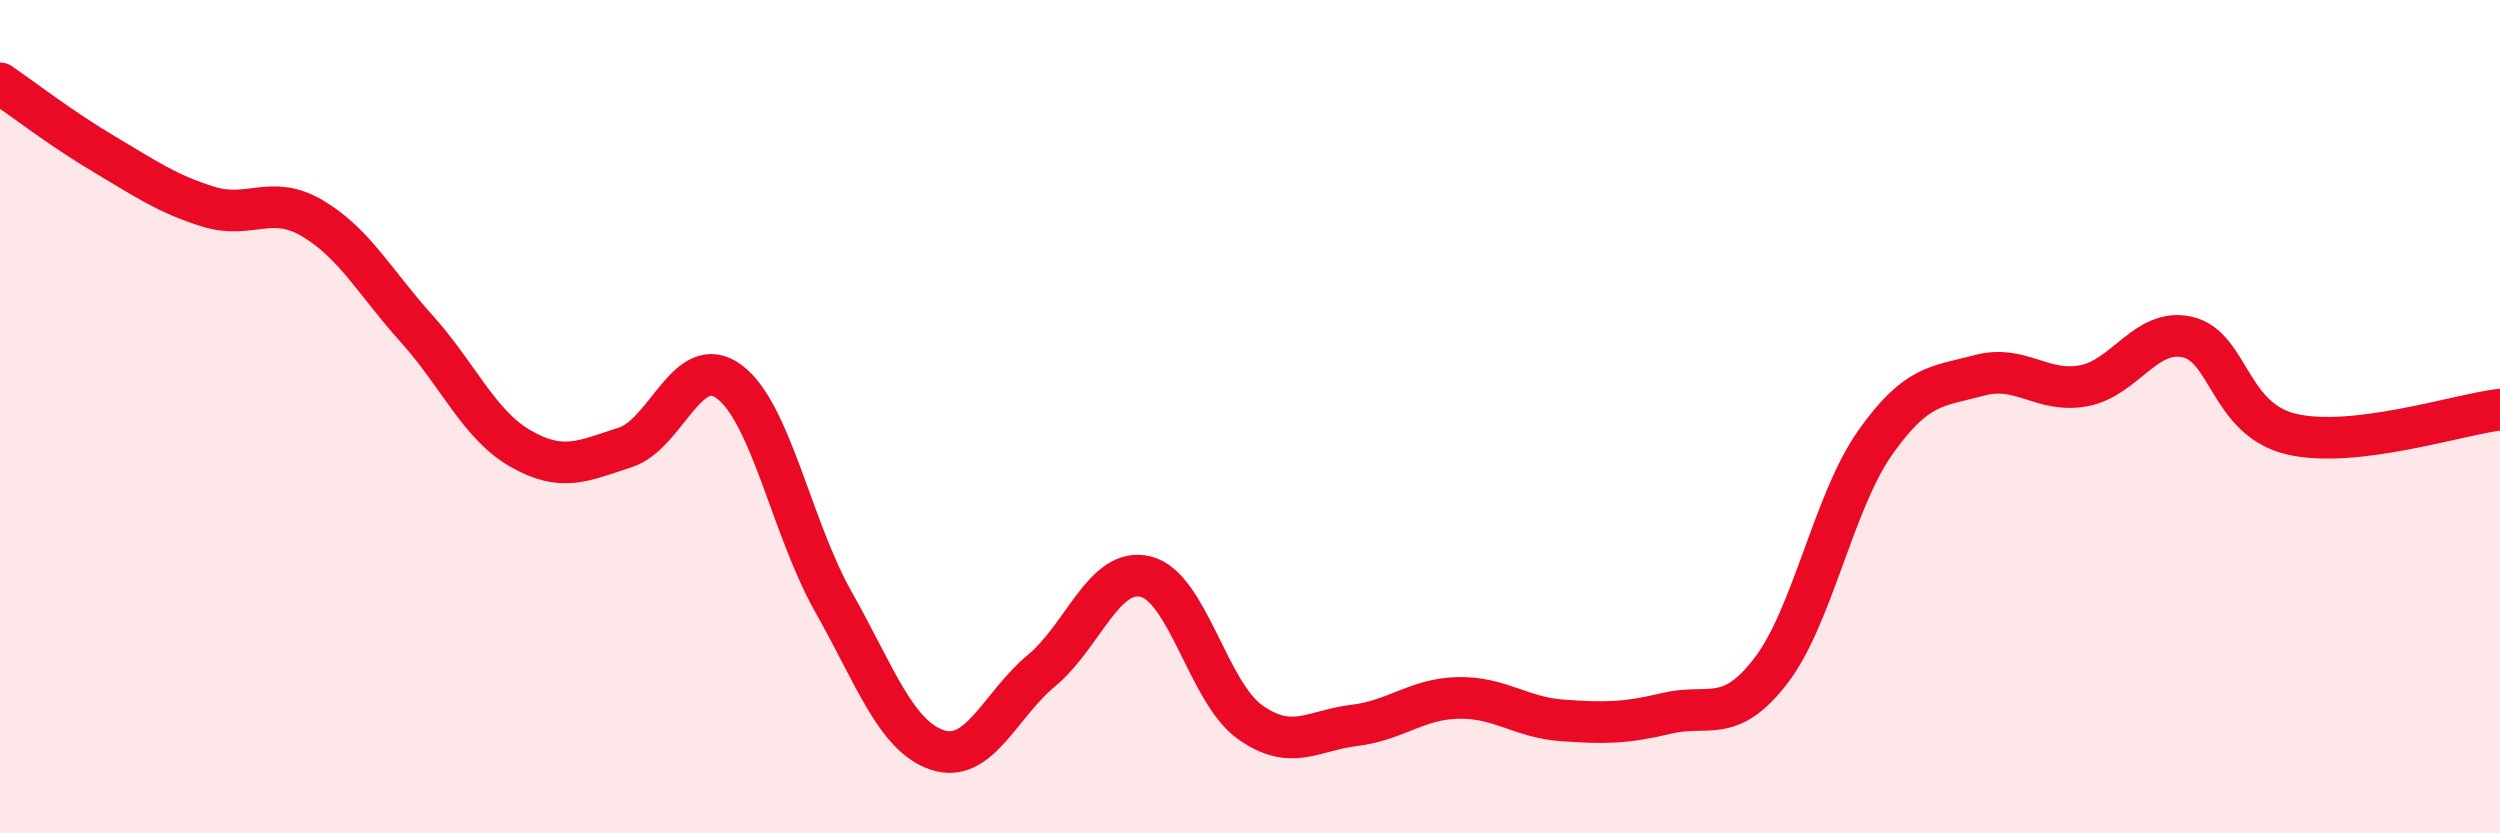 
    <svg width="60" height="20" viewBox="0 0 60 20" xmlns="http://www.w3.org/2000/svg">
      <path
        d="M 0,2 C 0.5,2.34 1.5,3.11 2.5,3.7 C 3.5,4.29 4,4.65 5,4.96 C 6,5.27 6.5,4.65 7.5,5.24 C 8.5,5.83 9,6.78 10,7.89 C 11,9 11.5,10.2 12.5,10.77 C 13.5,11.34 14,11.06 15,10.74 C 16,10.42 16.5,8.42 17.5,9.16 C 18.5,9.9 19,12.67 20,14.44 C 21,16.21 21.5,17.67 22.5,18 C 23.5,18.33 24,16.92 25,16.09 C 26,15.26 26.5,13.59 27.5,13.84 C 28.5,14.09 29,16.62 30,17.33 C 31,18.04 31.5,17.53 32.5,17.41 C 33.5,17.29 34,16.77 35,16.75 C 36,16.73 36.5,17.22 37.5,17.29 C 38.5,17.36 39,17.36 40,17.12 C 41,16.88 41.5,17.4 42.5,16.1 C 43.5,14.8 44,12.05 45,10.63 C 46,9.21 46.5,9.28 47.5,9.01 C 48.5,8.74 49,9.44 50,9.26 C 51,9.08 51.5,7.86 52.5,8.09 C 53.5,8.32 53.5,10.07 55,10.42 C 56.5,10.77 59,9.95 60,9.83L60 20L0 20Z"
        fill="#EB0A25"
        opacity="0.1"
        stroke-linecap="round"
        stroke-linejoin="round"
      />
      <path
        d="M 0,2 C 0.5,2.34 1.5,3.11 2.5,3.7 C 3.5,4.29 4,4.65 5,4.96 C 6,5.27 6.5,4.65 7.5,5.24 C 8.5,5.83 9,6.78 10,7.89 C 11,9 11.5,10.2 12.5,10.77 C 13.5,11.34 14,11.06 15,10.74 C 16,10.42 16.5,8.42 17.5,9.16 C 18.5,9.9 19,12.67 20,14.44 C 21,16.21 21.5,17.67 22.5,18 C 23.5,18.33 24,16.92 25,16.09 C 26,15.26 26.5,13.59 27.5,13.84 C 28.5,14.09 29,16.62 30,17.33 C 31,18.04 31.5,17.53 32.5,17.41 C 33.5,17.29 34,16.77 35,16.75 C 36,16.73 36.5,17.22 37.5,17.29 C 38.5,17.36 39,17.36 40,17.12 C 41,16.88 41.5,17.4 42.5,16.1 C 43.5,14.8 44,12.05 45,10.63 C 46,9.21 46.5,9.28 47.5,9.01 C 48.5,8.74 49,9.44 50,9.26 C 51,9.08 51.5,7.86 52.5,8.09 C 53.5,8.32 53.5,10.07 55,10.42 C 56.5,10.77 59,9.95 60,9.83"
        stroke="#EB0A25"
        stroke-width="1"
        fill="none"
        stroke-linecap="round"
        stroke-linejoin="round"
      />
    </svg>
  